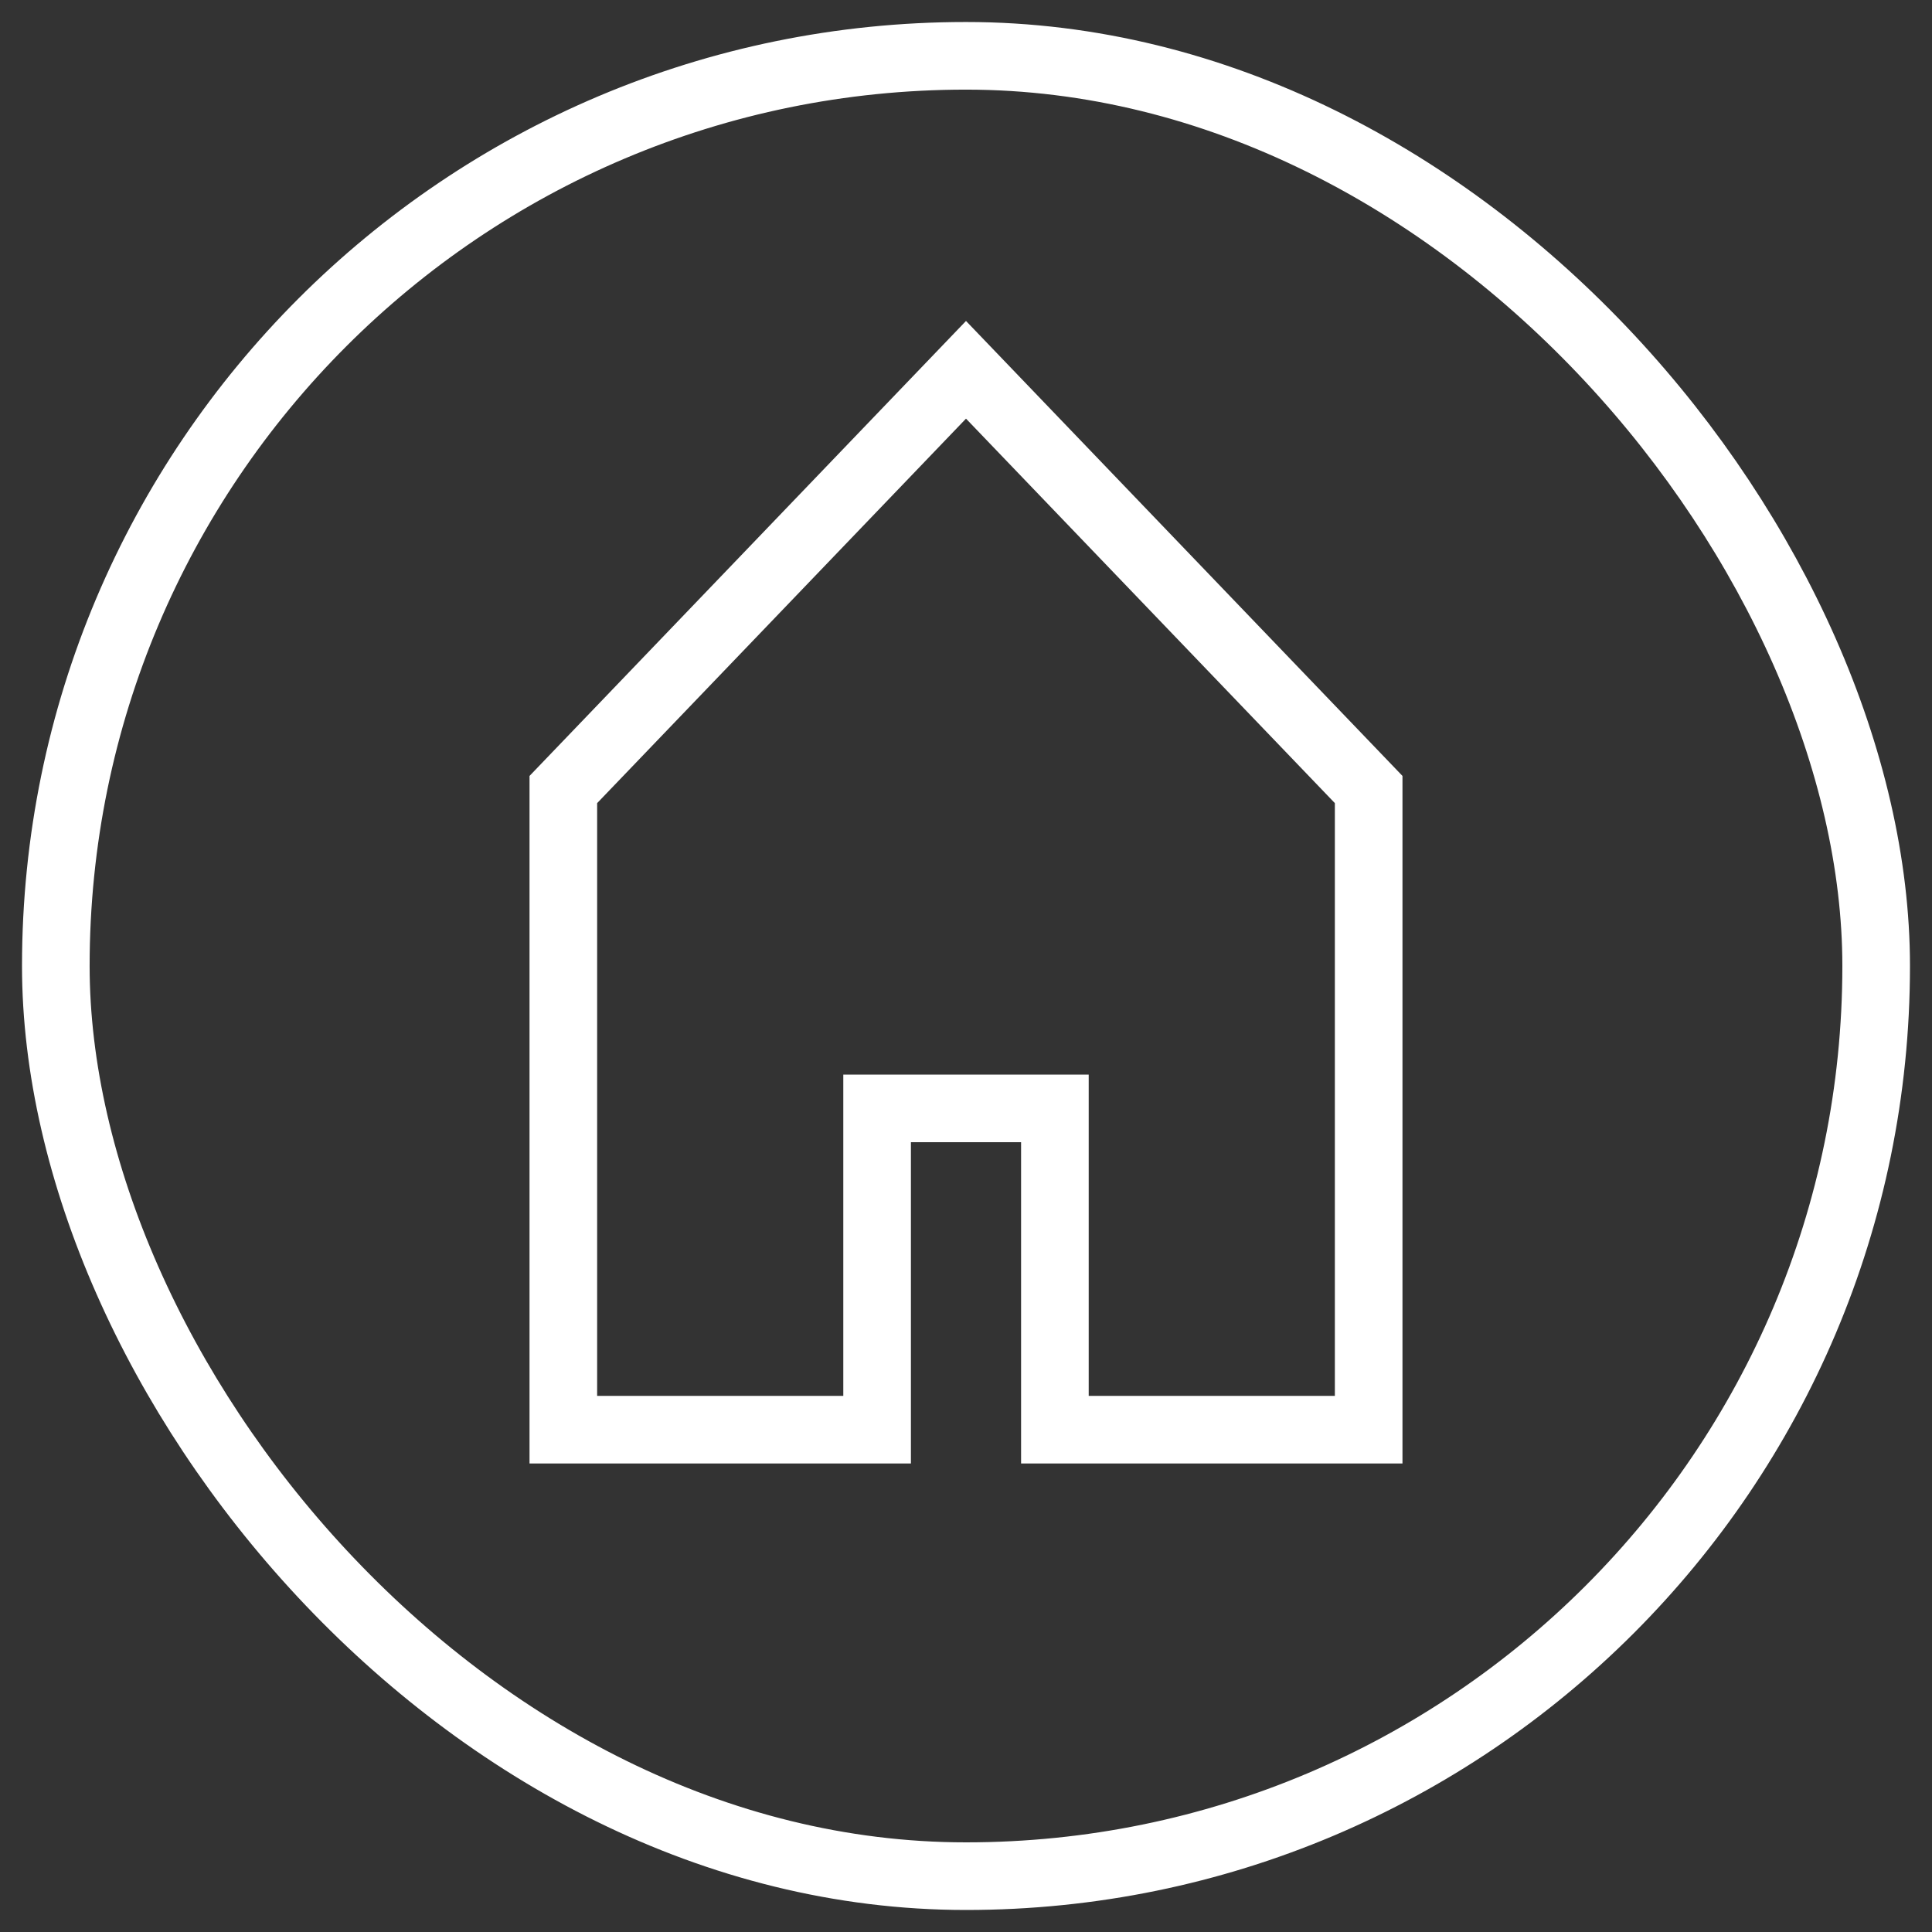 <?xml version="1.0" encoding="UTF-8"?><svg id="a" xmlns="http://www.w3.org/2000/svg" viewBox="0 0 1000 1000"><rect x="0" y="0" width="1000" height="1000" fill="#333333" stroke="none"/><rect x="28.89" y="28.89" width="942.21" height="942.21" rx="471.11" ry="471.11" style="fill:none; stroke:#fff; stroke-miterlimit:10; stroke-width:35px;"/><polygon points="453.99 740 291.58 740 291.58 408.66 500 191.41 708.42 408.66 708.42 740 546.01 740 546.01 573.7 453.99 573.7 453.99 740" style="fill:none; stroke:#fff; stroke-miterlimit:10; stroke-width:35px;"/></svg>
